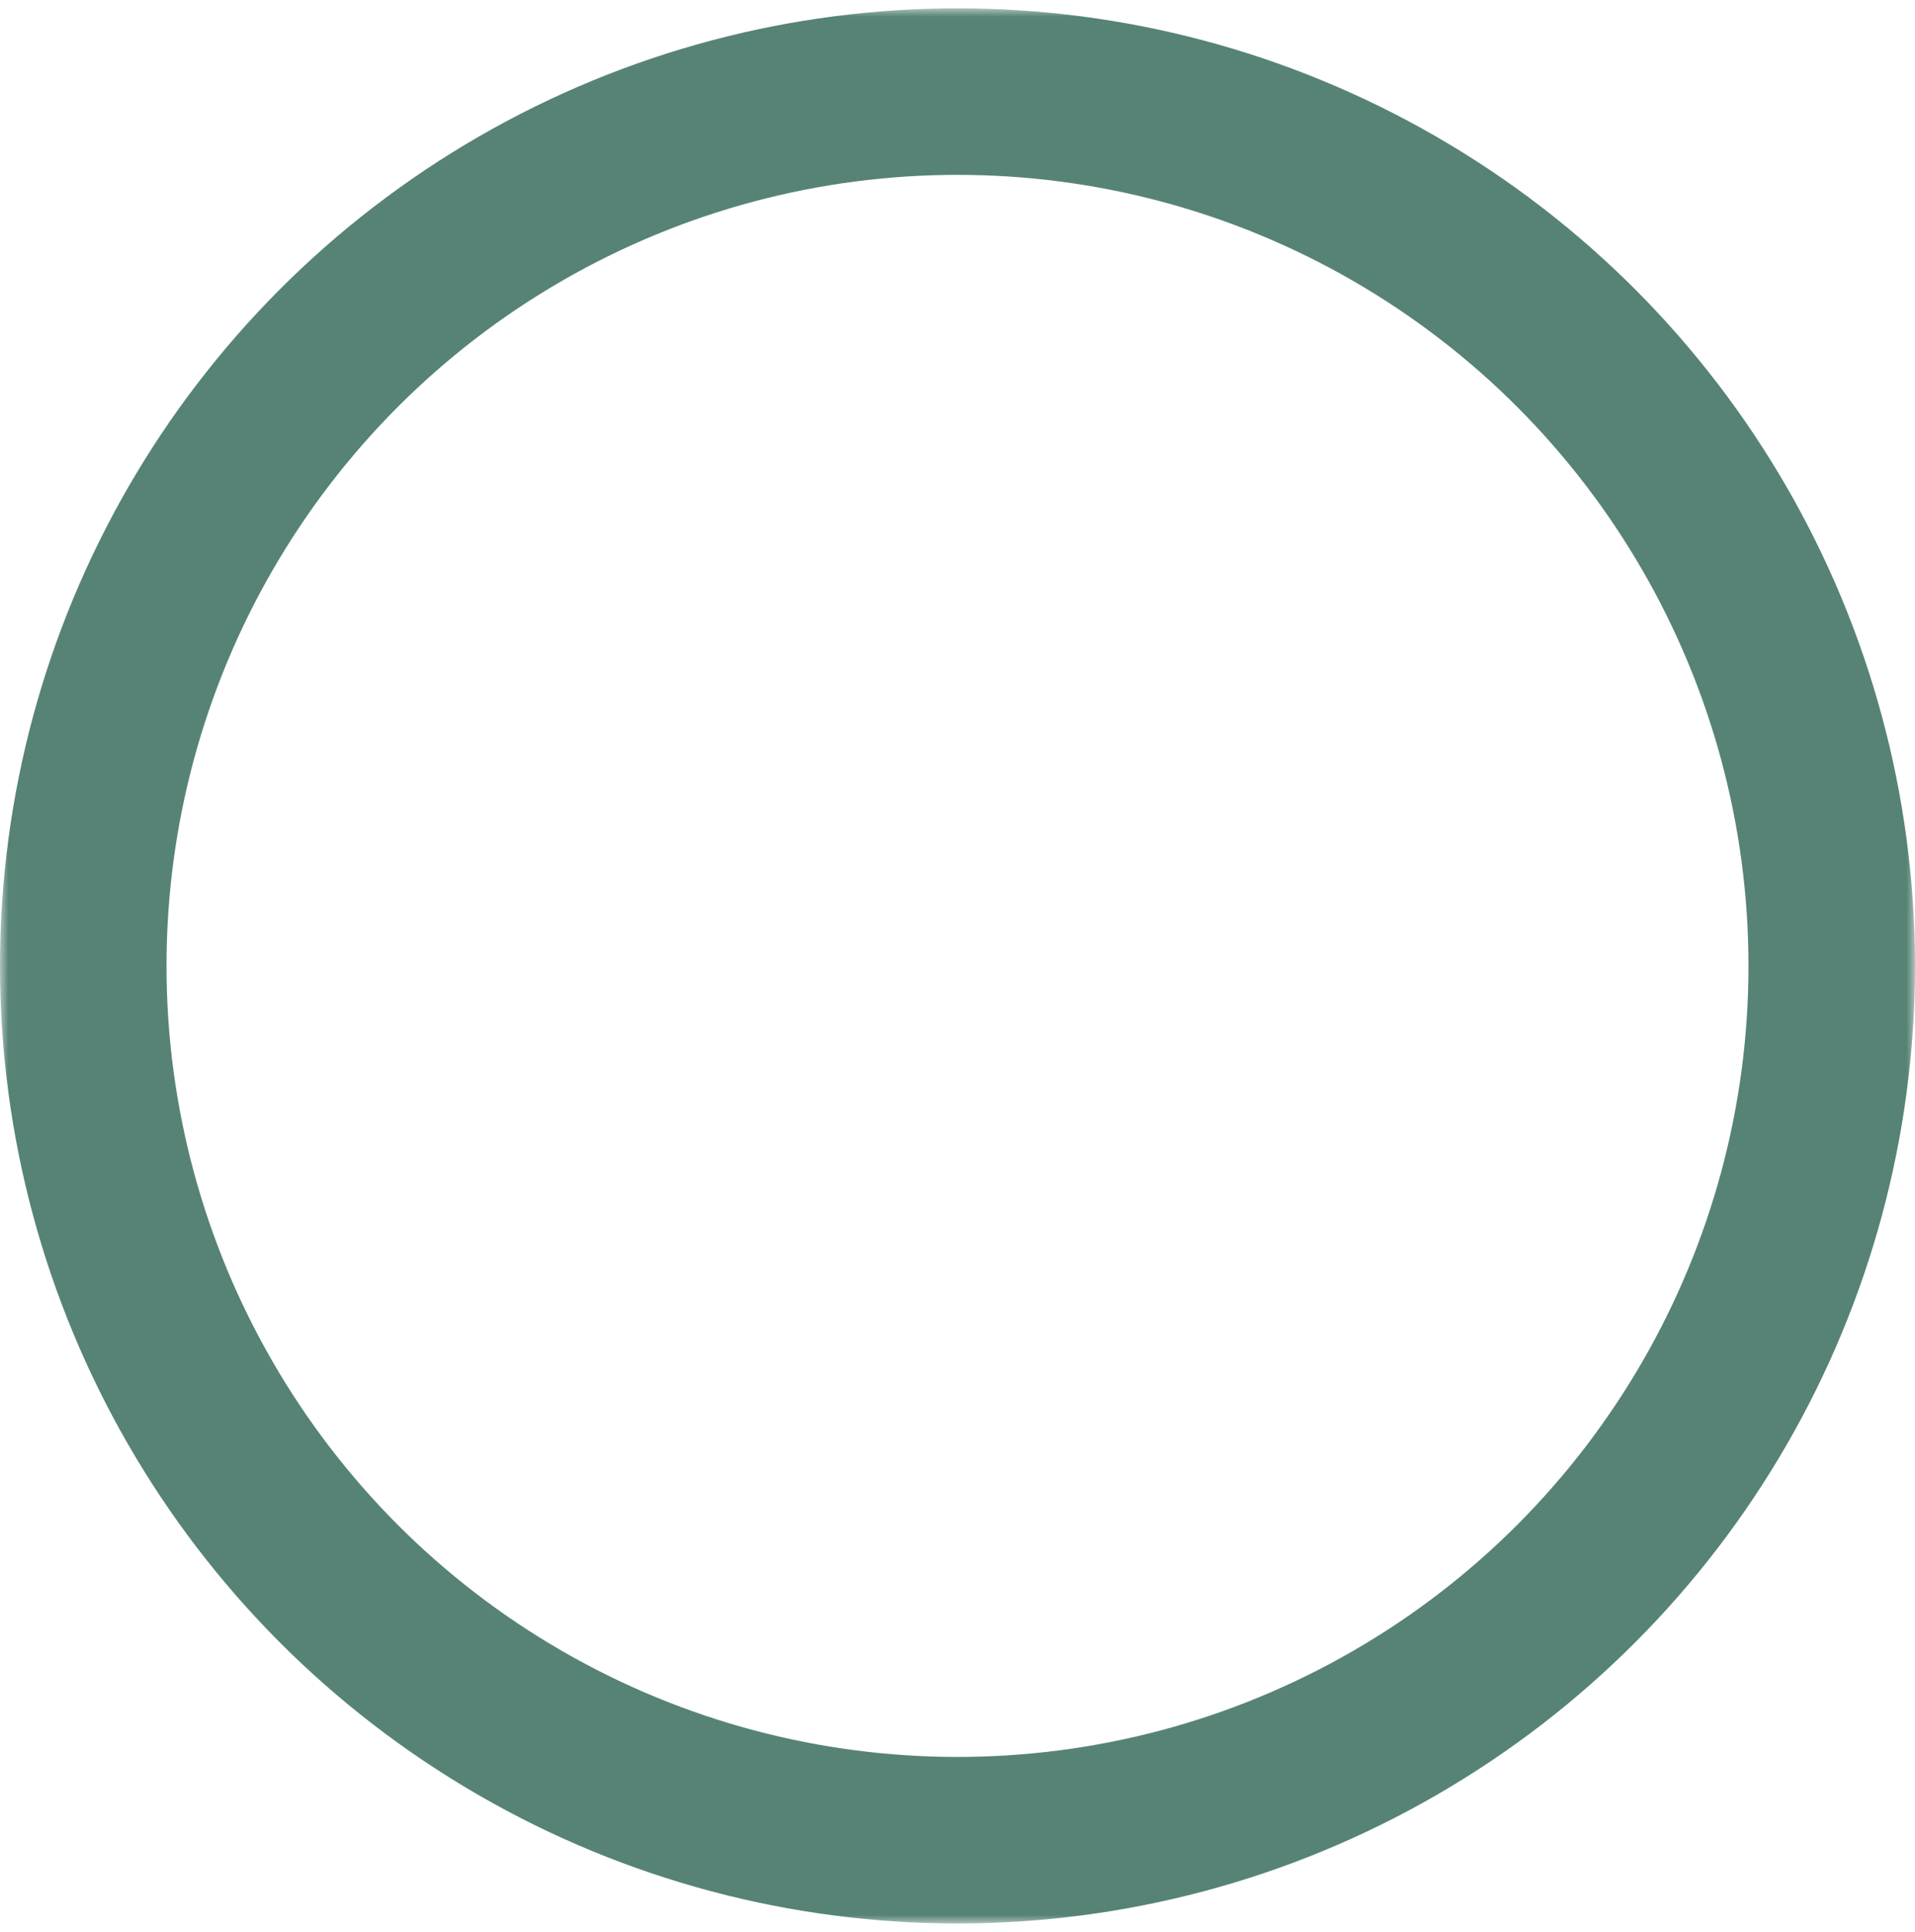 <?xml version="1.0" encoding="UTF-8"?> <svg xmlns="http://www.w3.org/2000/svg" xmlns:xlink="http://www.w3.org/1999/xlink" width="115" height="116" viewBox="0 0 115 116"> <defs> <path id="savz2x7b9a" d="M0 0h115v115H0z"></path> </defs> <g transform="translate(0 .5)" fill="none" fill-rule="evenodd"> <mask id="gtiumdautb" fill="#fff"> <use xlink:href="#savz2x7b9a"></use> </mask> <circle stroke="#568375" stroke-width="10" mask="url(#gtiumdautb)" cx="57.5" cy="57.5" r="52.5"></circle> </g> </svg> 